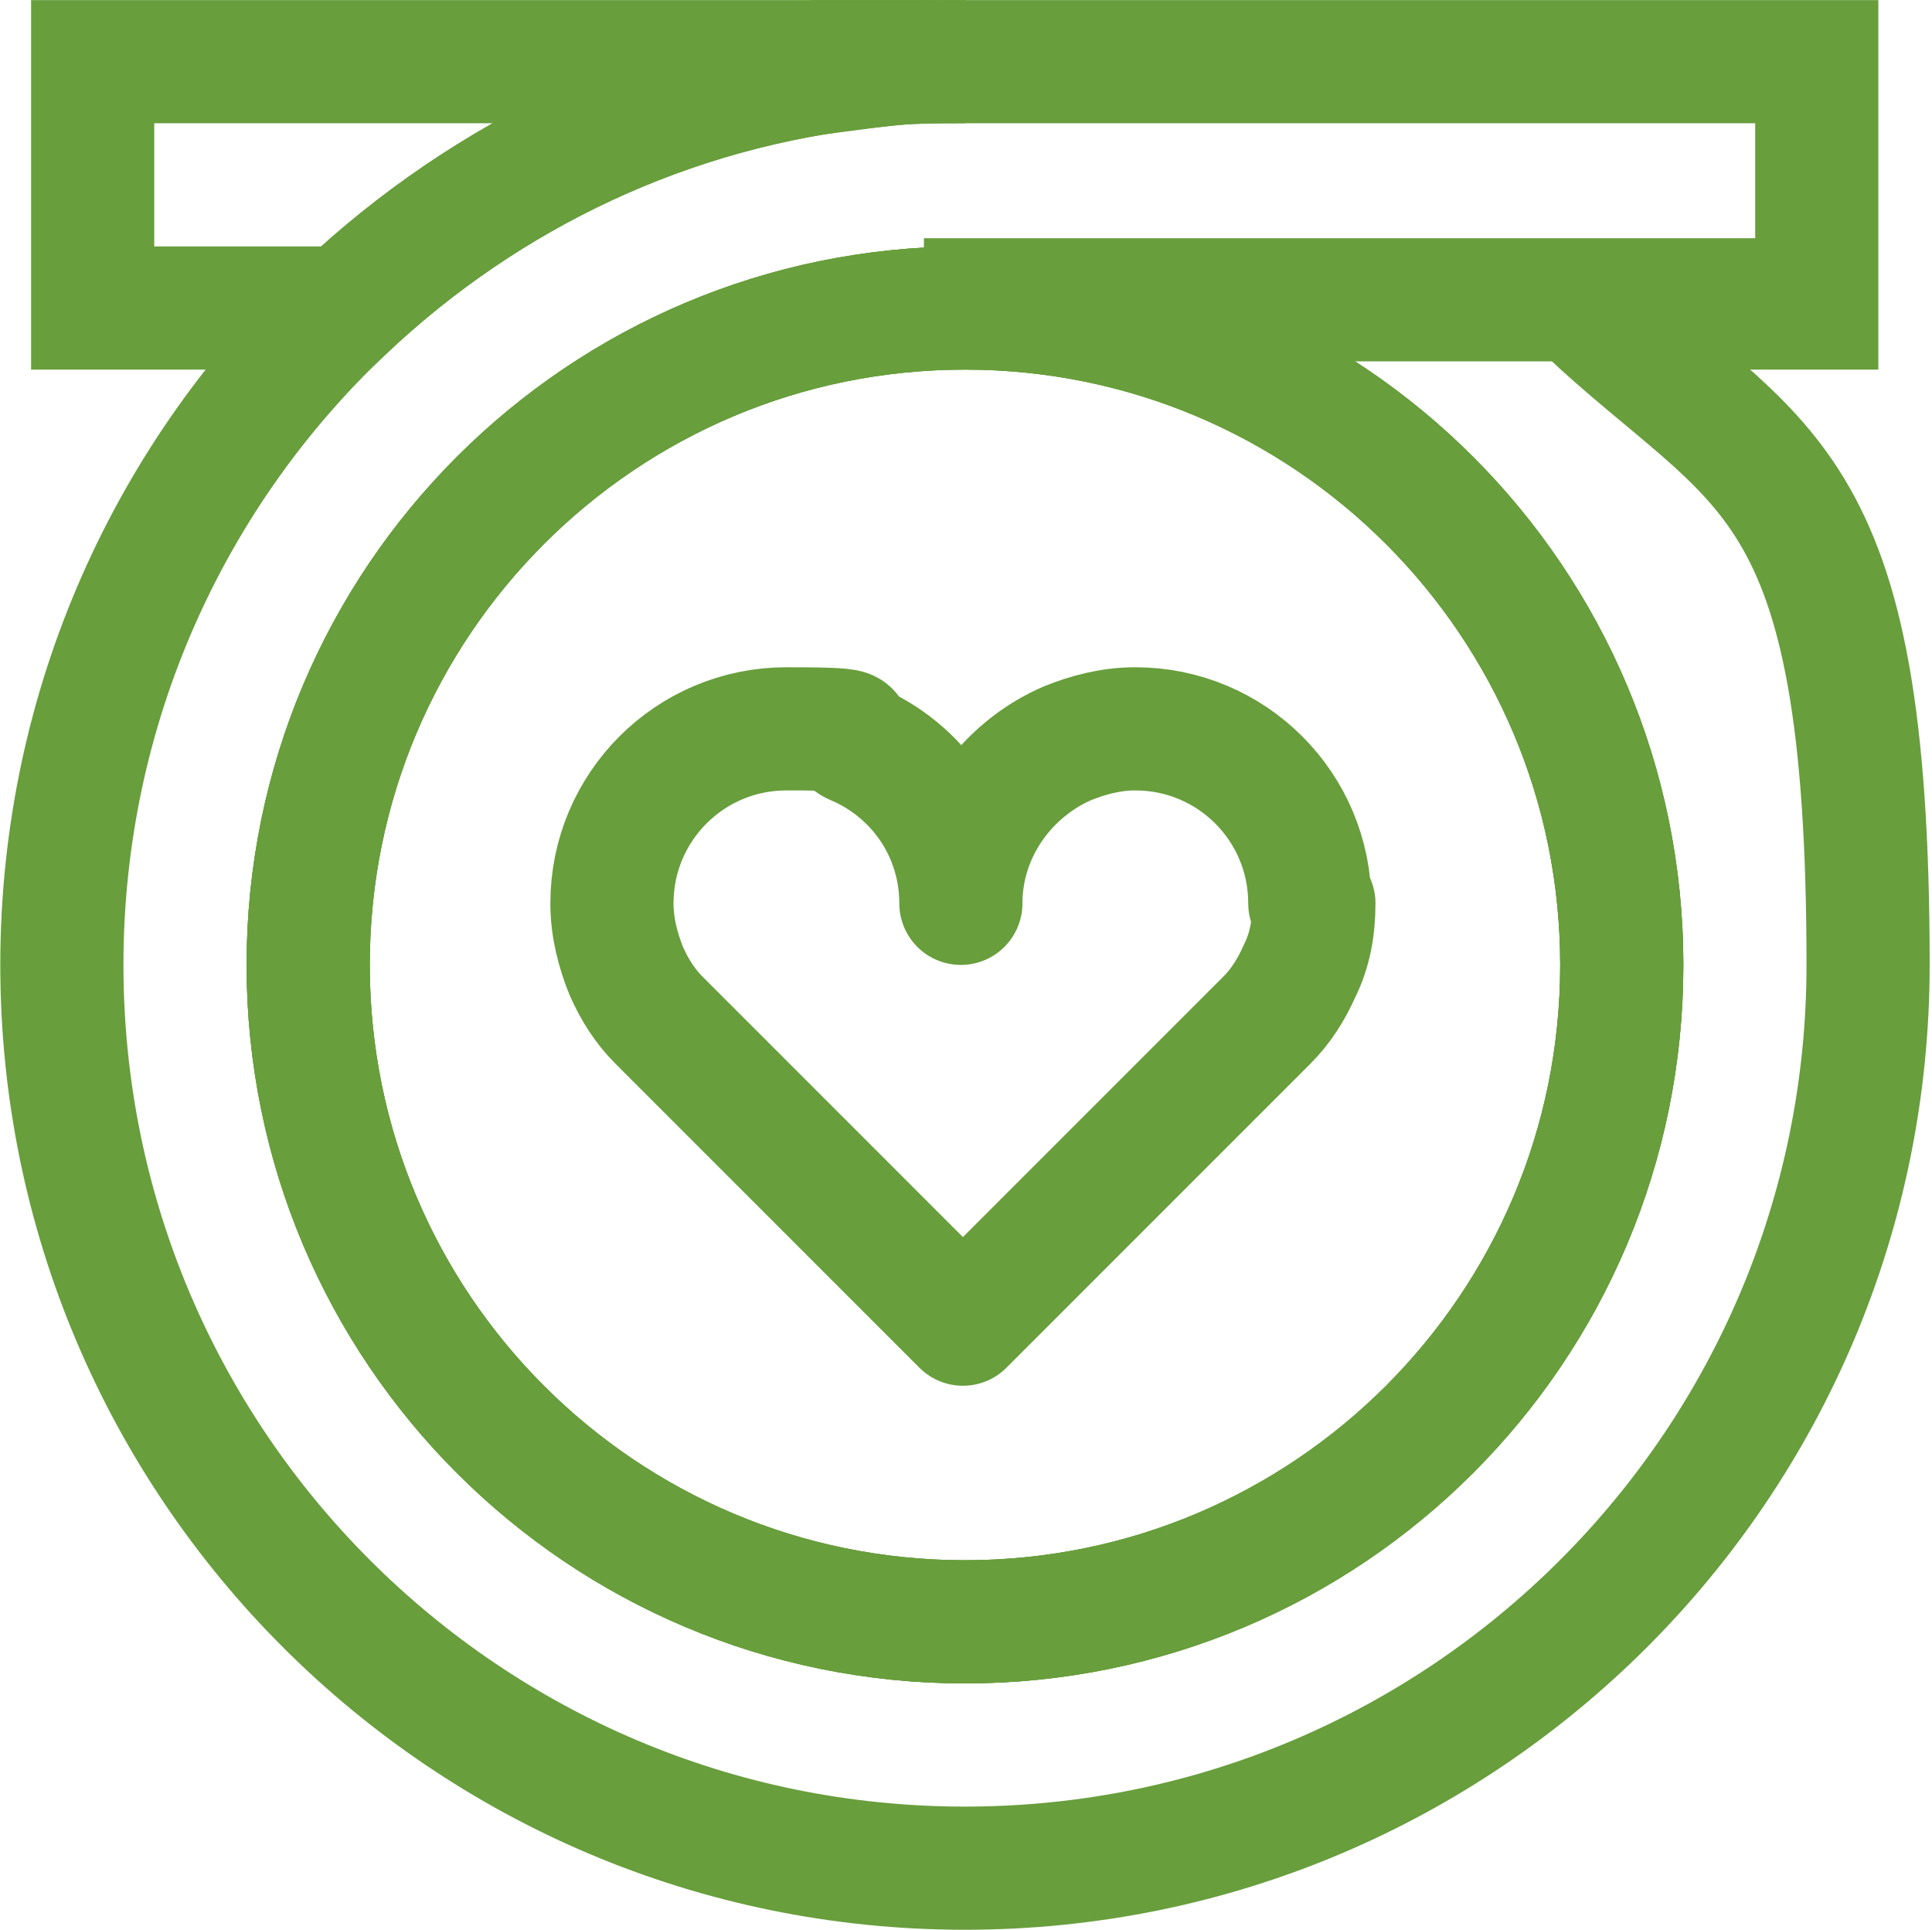 <?xml version="1.0" encoding="UTF-8"?> <svg xmlns="http://www.w3.org/2000/svg" width="752" height="751" viewBox="0 0 752 751" fill="none"><path d="M375.601 631.169C516.793 631.169 631.252 516.711 631.252 375.519C631.252 234.327 516.793 119.869 375.601 119.869C234.41 119.869 119.951 234.327 119.951 375.519C119.951 516.711 234.41 631.169 375.601 631.169Z" stroke="#689E3C" stroke-width="47.934" stroke-miterlimit="10"></path><path d="M375.601 631.169C516.793 631.169 631.252 516.711 631.252 375.519C631.252 234.327 516.793 119.869 375.601 119.869C234.41 119.869 119.951 234.327 119.951 375.519C119.951 516.711 234.41 631.169 375.601 631.169Z" stroke="#689E3C" stroke-width="47.934" stroke-miterlimit="10"></path><path d="M339.652 24V25.598C260.56 33.587 189.458 67.94 134.333 119.869H36.067V24H339.652Z" stroke="#689E3C" stroke-width="47.934" stroke-miterlimit="10"></path><path d="M616.872 119.869H707.148V24H375.602C363.618 24 351.635 24 339.651 25.598C260.559 33.587 189.457 67.94 134.332 119.869C66.425 183.781 24.083 274.857 24.083 375.519C24.083 569.653 181.468 727.038 375.602 727.038C569.736 727.038 727.121 569.653 727.121 375.519C727.121 181.385 684.779 183.781 616.872 119.869ZM375.602 631.169C234.196 631.169 119.952 516.926 119.952 375.519C119.952 234.112 234.196 119.869 375.602 119.869C517.009 119.869 631.252 234.112 631.252 375.519C631.252 516.926 517.009 631.169 375.602 631.169Z" stroke="#689E3C" stroke-width="47.934" stroke-miterlimit="10"></path><path d="M375.603 24C363.62 24 351.636 24 339.652 25.598V24H375.603Z" stroke="#689E3C" stroke-width="47.934" stroke-miterlimit="10"></path><path d="M709.544 116.67H359.623" stroke="#689E3C" stroke-width="47.934" stroke-miterlimit="10"></path><path d="M511.415 351.551C511.415 361.138 509.817 369.926 505.822 377.915C502.627 385.105 498.632 391.497 493.04 397.089L488.246 401.882L374.802 515.327L261.357 401.882L256.563 397.089C250.971 391.497 246.976 385.105 243.781 377.915C240.585 369.926 238.188 361.138 238.188 351.551C238.188 314.003 268.547 283.644 306.096 283.644C343.644 283.644 324.47 285.242 332.459 289.236C357.226 299.622 374.003 323.589 374.003 351.551C374.003 323.589 391.579 299.622 415.546 289.236C423.535 286.041 432.323 283.644 441.91 283.644C479.458 283.644 509.817 314.003 509.817 351.551H511.415Z" stroke="#689E3C" stroke-width="47.934" stroke-linecap="square" stroke-linejoin="round"></path></svg> 